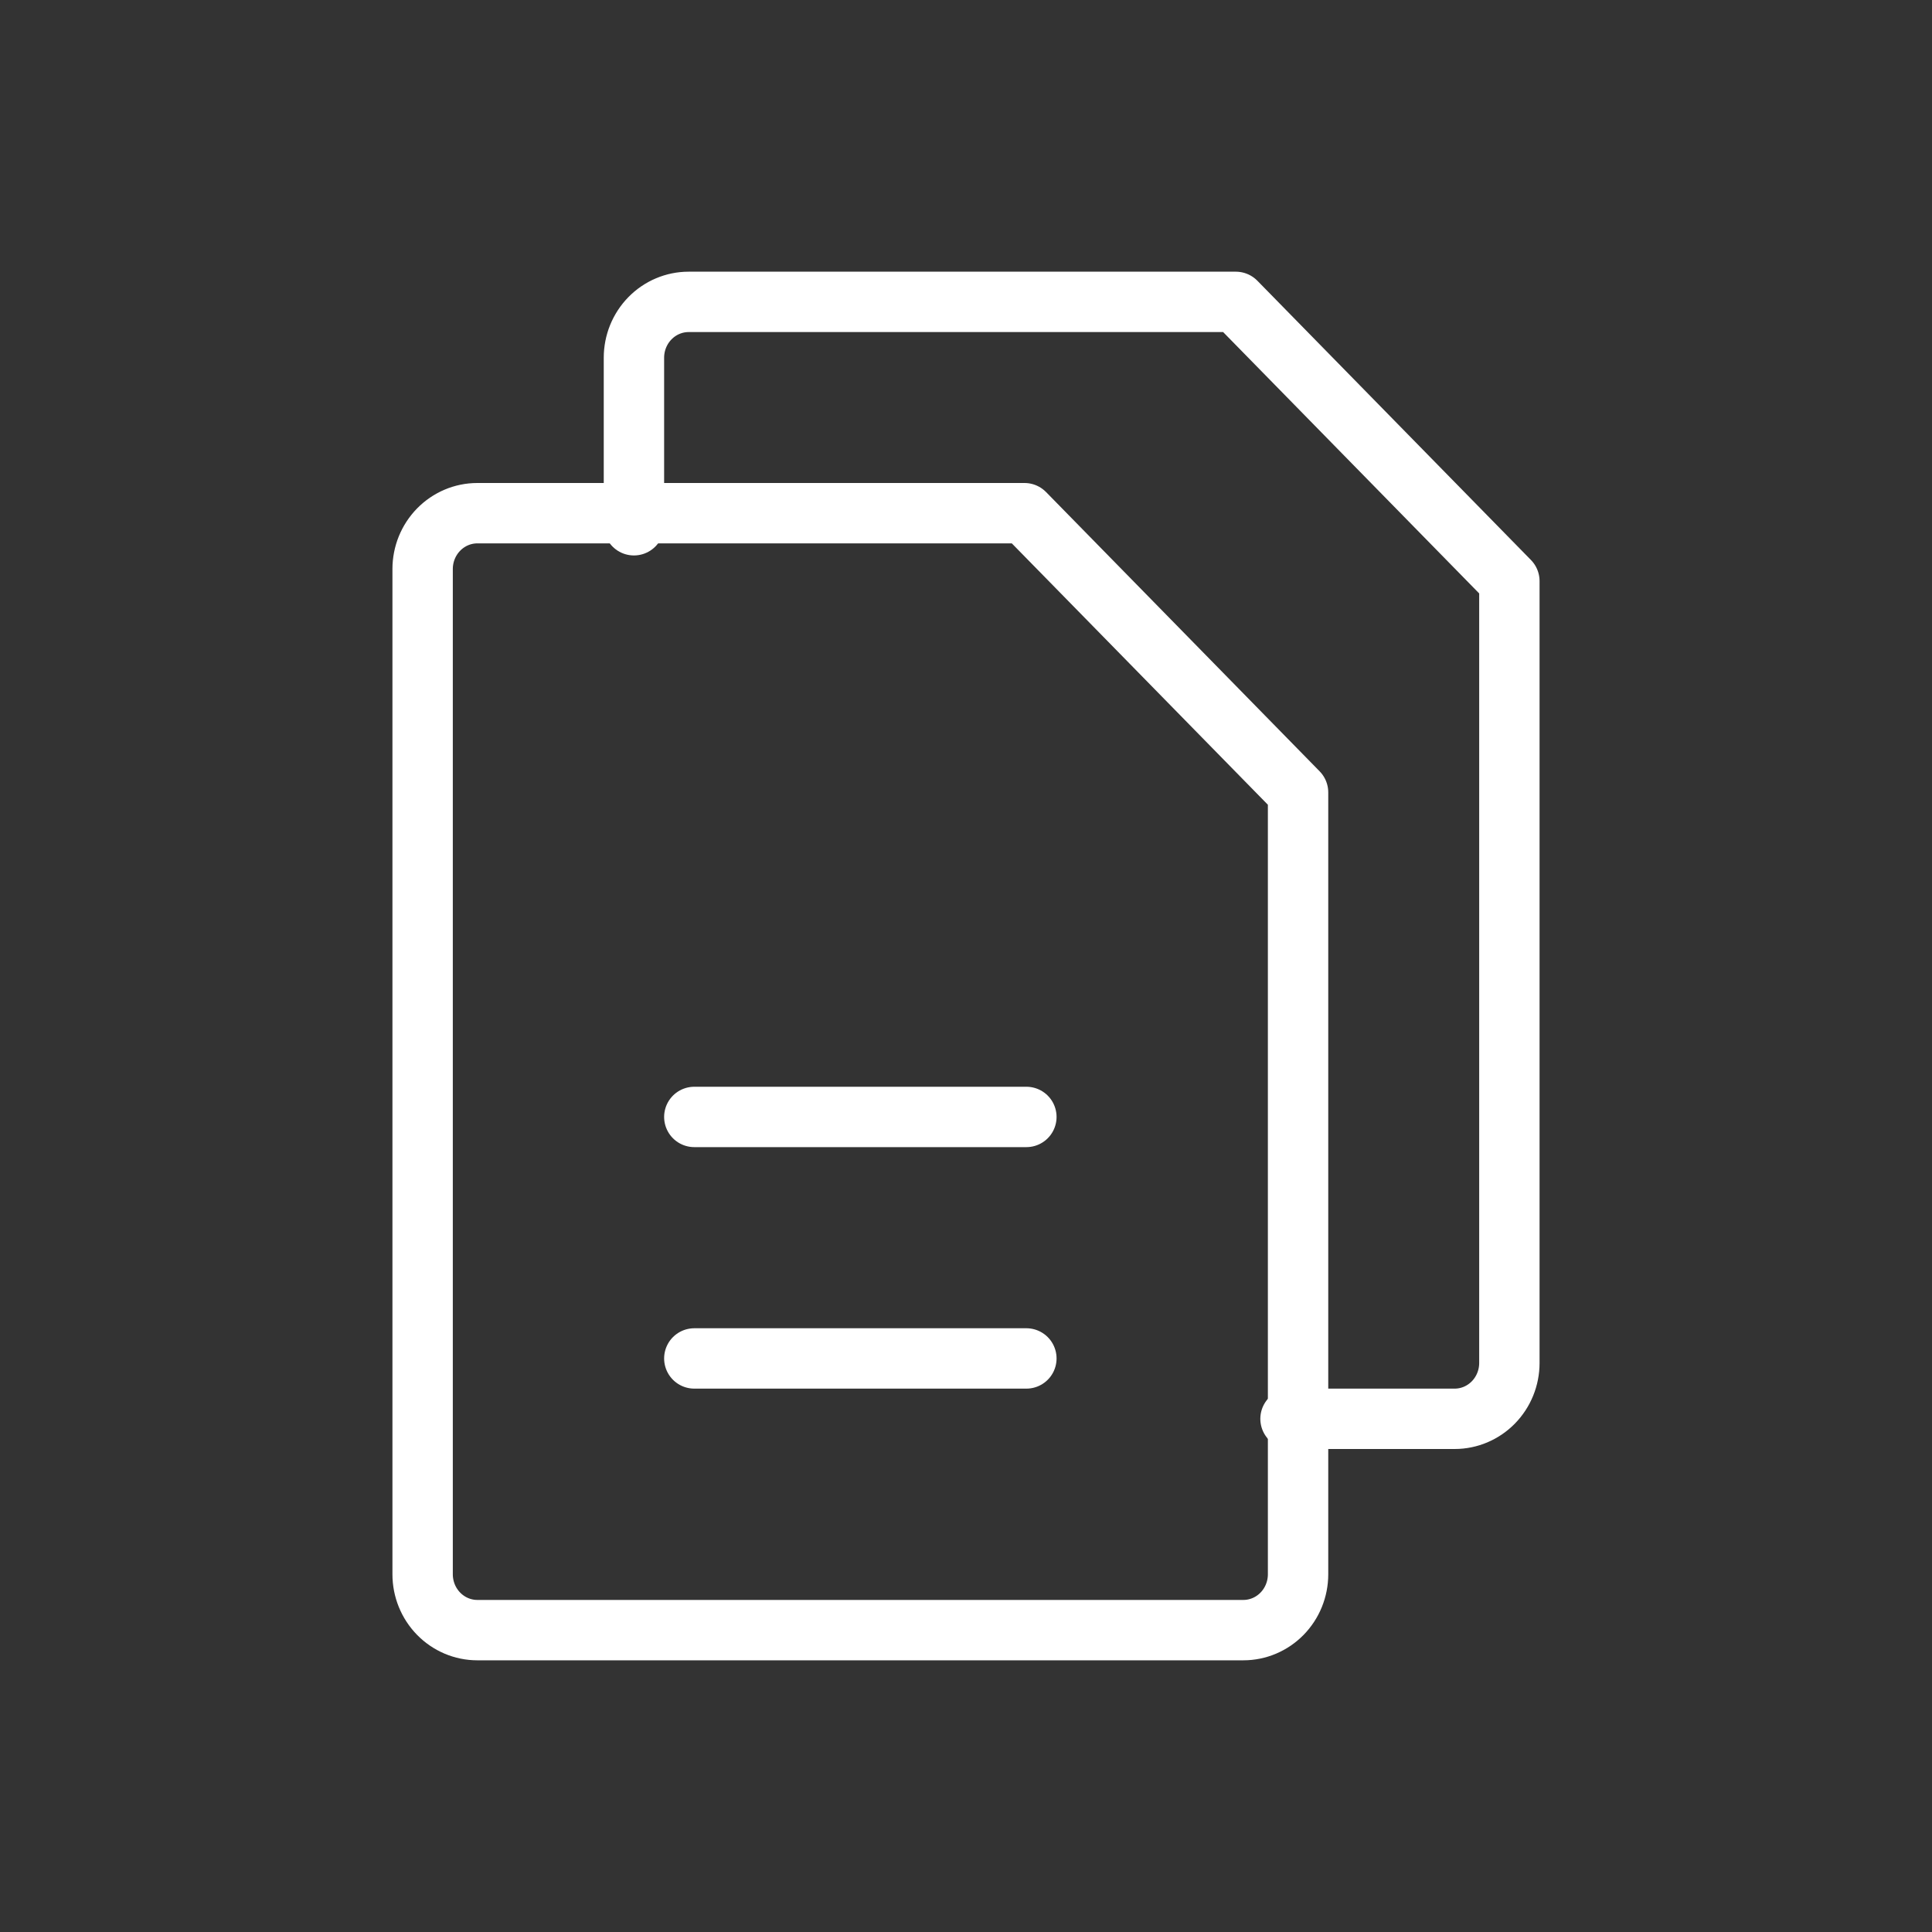 <svg width="64" height="64" viewBox="0 0 64 64" fill="none" xmlns="http://www.w3.org/2000/svg">
<rect x="0" y="0" width="64" height="64" fill="#333333" stroke="none"/>
<path d="M41.188 54H15.812C15.332 54 14.871 53.805 14.531 53.458C14.191 53.111 14 52.641 14 52.15V18.85C14 18.359 14.191 17.889 14.531 17.542C14.871 17.195 15.332 17 15.812 17H33.938L43 26.25V52.15C43 52.641 42.809 53.111 42.469 53.458C42.129 53.805 41.668 54 41.188 54Z" stroke="white" stroke-width="2" stroke-linecap="round" stroke-linejoin="round"/>
<path d="M21 17.4V11.85C21 11.359 21.191 10.889 21.531 10.542C21.871 10.195 22.332 10 22.812 10H40.938L50 19.25V45.15C50 45.641 49.809 46.111 49.469 46.458C49.129 46.805 48.668 47 48.188 47H42.75" stroke="white" stroke-width="2" stroke-linecap="round" stroke-linejoin="round"/>
<path d="M23 37H34" stroke="white" stroke-width="2" stroke-linecap="round" stroke-linejoin="round"/>
<path d="M23 45H34" stroke="white" stroke-width="2" stroke-linecap="round" stroke-linejoin="round"/>
</svg>
